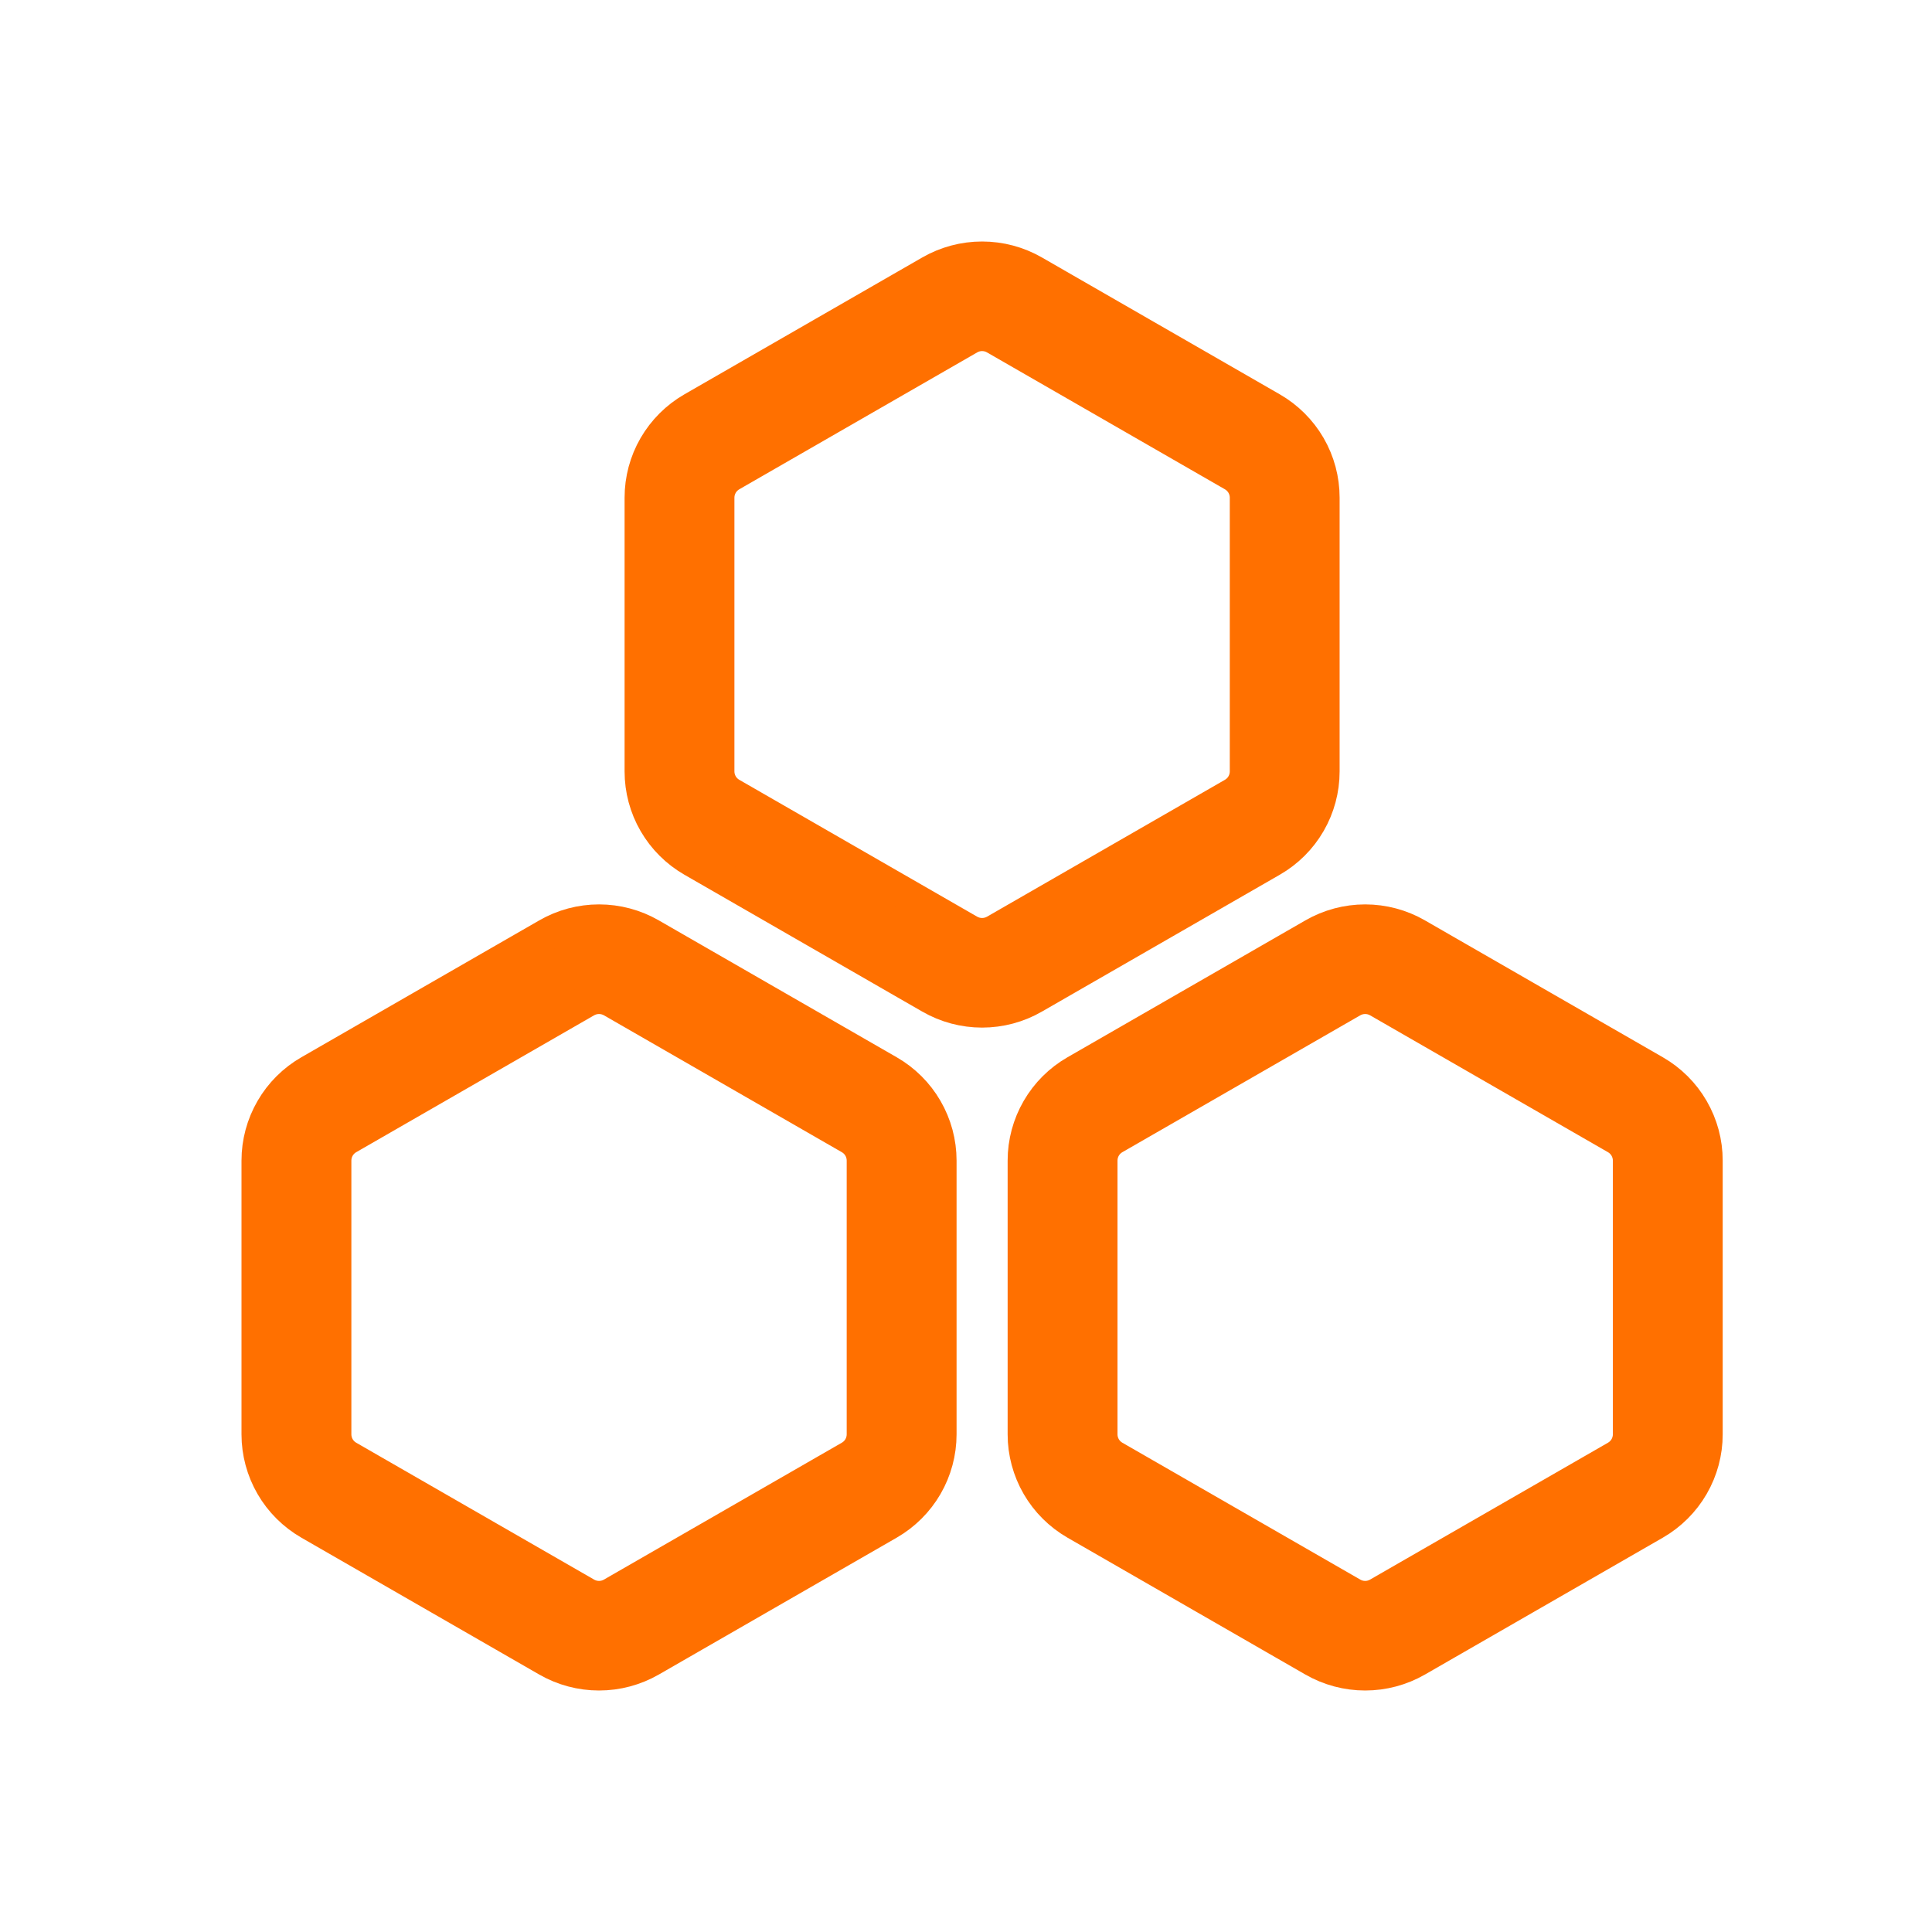 <svg width="60" height="60" viewBox="0 0 60 60" fill="none" xmlns="http://www.w3.org/2000/svg">
<path d="M44.004 29.017L51.392 33.268C51.881 33.549 52.287 33.953 52.569 34.441C52.851 34.928 53 35.48 53 36.043V44.545C53 45.107 52.851 45.66 52.569 46.147C52.287 46.634 51.881 47.038 51.392 47.32L44.004 51.571C43.515 51.852 42.961 52 42.397 52C41.832 52 41.278 51.852 40.789 51.571L33.401 47.32C32.912 47.038 32.506 46.634 32.224 46.147C31.942 45.66 31.793 45.107 31.793 44.545V36.043C31.793 35.48 31.942 34.928 32.224 34.441C32.506 33.953 32.912 33.549 33.401 33.268L40.789 29.017C41.278 28.735 41.832 28.587 42.397 28.587C42.961 28.587 43.515 28.735 44.004 29.017ZM20.211 29.017L27.599 33.268C28.088 33.549 28.494 33.953 28.776 34.441C29.058 34.928 29.207 35.48 29.207 36.043V44.545C29.207 45.107 29.058 45.66 28.776 46.147C28.494 46.634 28.088 47.038 27.599 47.32L20.211 51.571C19.722 51.852 19.168 52 18.603 52C18.039 52 17.485 51.852 16.996 51.571L9.608 47.32C9.119 47.038 8.713 46.634 8.431 46.147C8.149 45.66 8 45.107 8 44.545V36.043C8 35.48 8.149 34.928 8.431 34.441C8.713 33.953 9.119 33.549 9.608 33.268L16.996 29.017C17.485 28.735 18.039 28.587 18.603 28.587C19.168 28.587 19.722 28.735 20.211 29.017ZM41.995 31.098L34.606 35.349C34.484 35.419 34.383 35.52 34.312 35.642C34.242 35.764 34.205 35.902 34.205 36.043V44.545C34.205 44.685 34.242 44.823 34.312 44.945C34.383 45.067 34.484 45.168 34.606 45.238L41.995 49.489C42.117 49.56 42.255 49.597 42.397 49.597C42.538 49.597 42.676 49.56 42.798 49.489L50.187 45.238C50.309 45.168 50.41 45.067 50.481 44.945C50.551 44.823 50.589 44.685 50.589 44.545V36.043C50.589 35.902 50.551 35.764 50.481 35.642C50.41 35.52 50.309 35.419 50.187 35.349L42.798 31.098C42.676 31.028 42.538 30.991 42.397 30.991C42.255 30.991 42.117 31.028 41.995 31.098ZM18.201 31.098L10.813 35.349C10.691 35.419 10.59 35.52 10.519 35.642C10.449 35.764 10.412 35.902 10.412 36.043V44.545C10.412 44.685 10.449 44.823 10.519 44.945C10.59 45.067 10.691 45.168 10.813 45.238L18.201 49.489C18.324 49.56 18.462 49.597 18.603 49.597C18.744 49.597 18.883 49.56 19.005 49.489L26.393 45.238C26.516 45.168 26.617 45.067 26.688 44.945C26.758 44.823 26.795 44.685 26.795 44.545V36.043C26.795 35.902 26.758 35.764 26.688 35.642C26.617 35.52 26.516 35.419 26.393 35.349L19.005 31.098C18.883 31.028 18.744 30.991 18.603 30.991C18.462 30.991 18.324 31.028 18.201 31.098ZM32.108 8.429L39.496 12.68C39.985 12.962 40.391 13.366 40.673 13.853C40.955 14.34 41.103 14.893 41.103 15.455V23.957C41.103 24.52 40.955 25.072 40.673 25.559C40.391 26.047 39.985 26.451 39.496 26.732L32.108 30.983C31.619 31.265 31.064 31.413 30.5 31.413C29.936 31.413 29.381 31.265 28.892 30.983L21.504 26.732C21.015 26.451 20.61 26.047 20.327 25.559C20.045 25.072 19.897 24.52 19.897 23.957V15.455C19.897 14.893 20.045 14.34 20.327 13.853C20.61 13.366 21.015 12.961 21.504 12.68L28.892 8.429C29.381 8.148 29.936 8 30.5 8C31.064 8 31.619 8.148 32.108 8.429V8.429ZM30.098 10.511L22.71 14.762C22.588 14.832 22.486 14.933 22.416 15.055C22.345 15.177 22.308 15.315 22.308 15.455V23.957C22.308 24.098 22.345 24.236 22.416 24.358C22.486 24.48 22.588 24.581 22.71 24.651L30.098 28.902C30.22 28.972 30.359 29.009 30.5 29.009C30.641 29.009 30.78 28.972 30.902 28.902L38.29 24.651C38.412 24.581 38.514 24.48 38.584 24.358C38.655 24.236 38.692 24.098 38.692 23.957V15.455C38.692 15.315 38.655 15.177 38.584 15.055C38.514 14.933 38.412 14.832 38.29 14.762L30.902 10.511C30.78 10.44 30.641 10.403 30.5 10.403C30.359 10.403 30.22 10.44 30.098 10.511Z" fill="#FF7000" stroke="#FF7000"/>
</svg>
